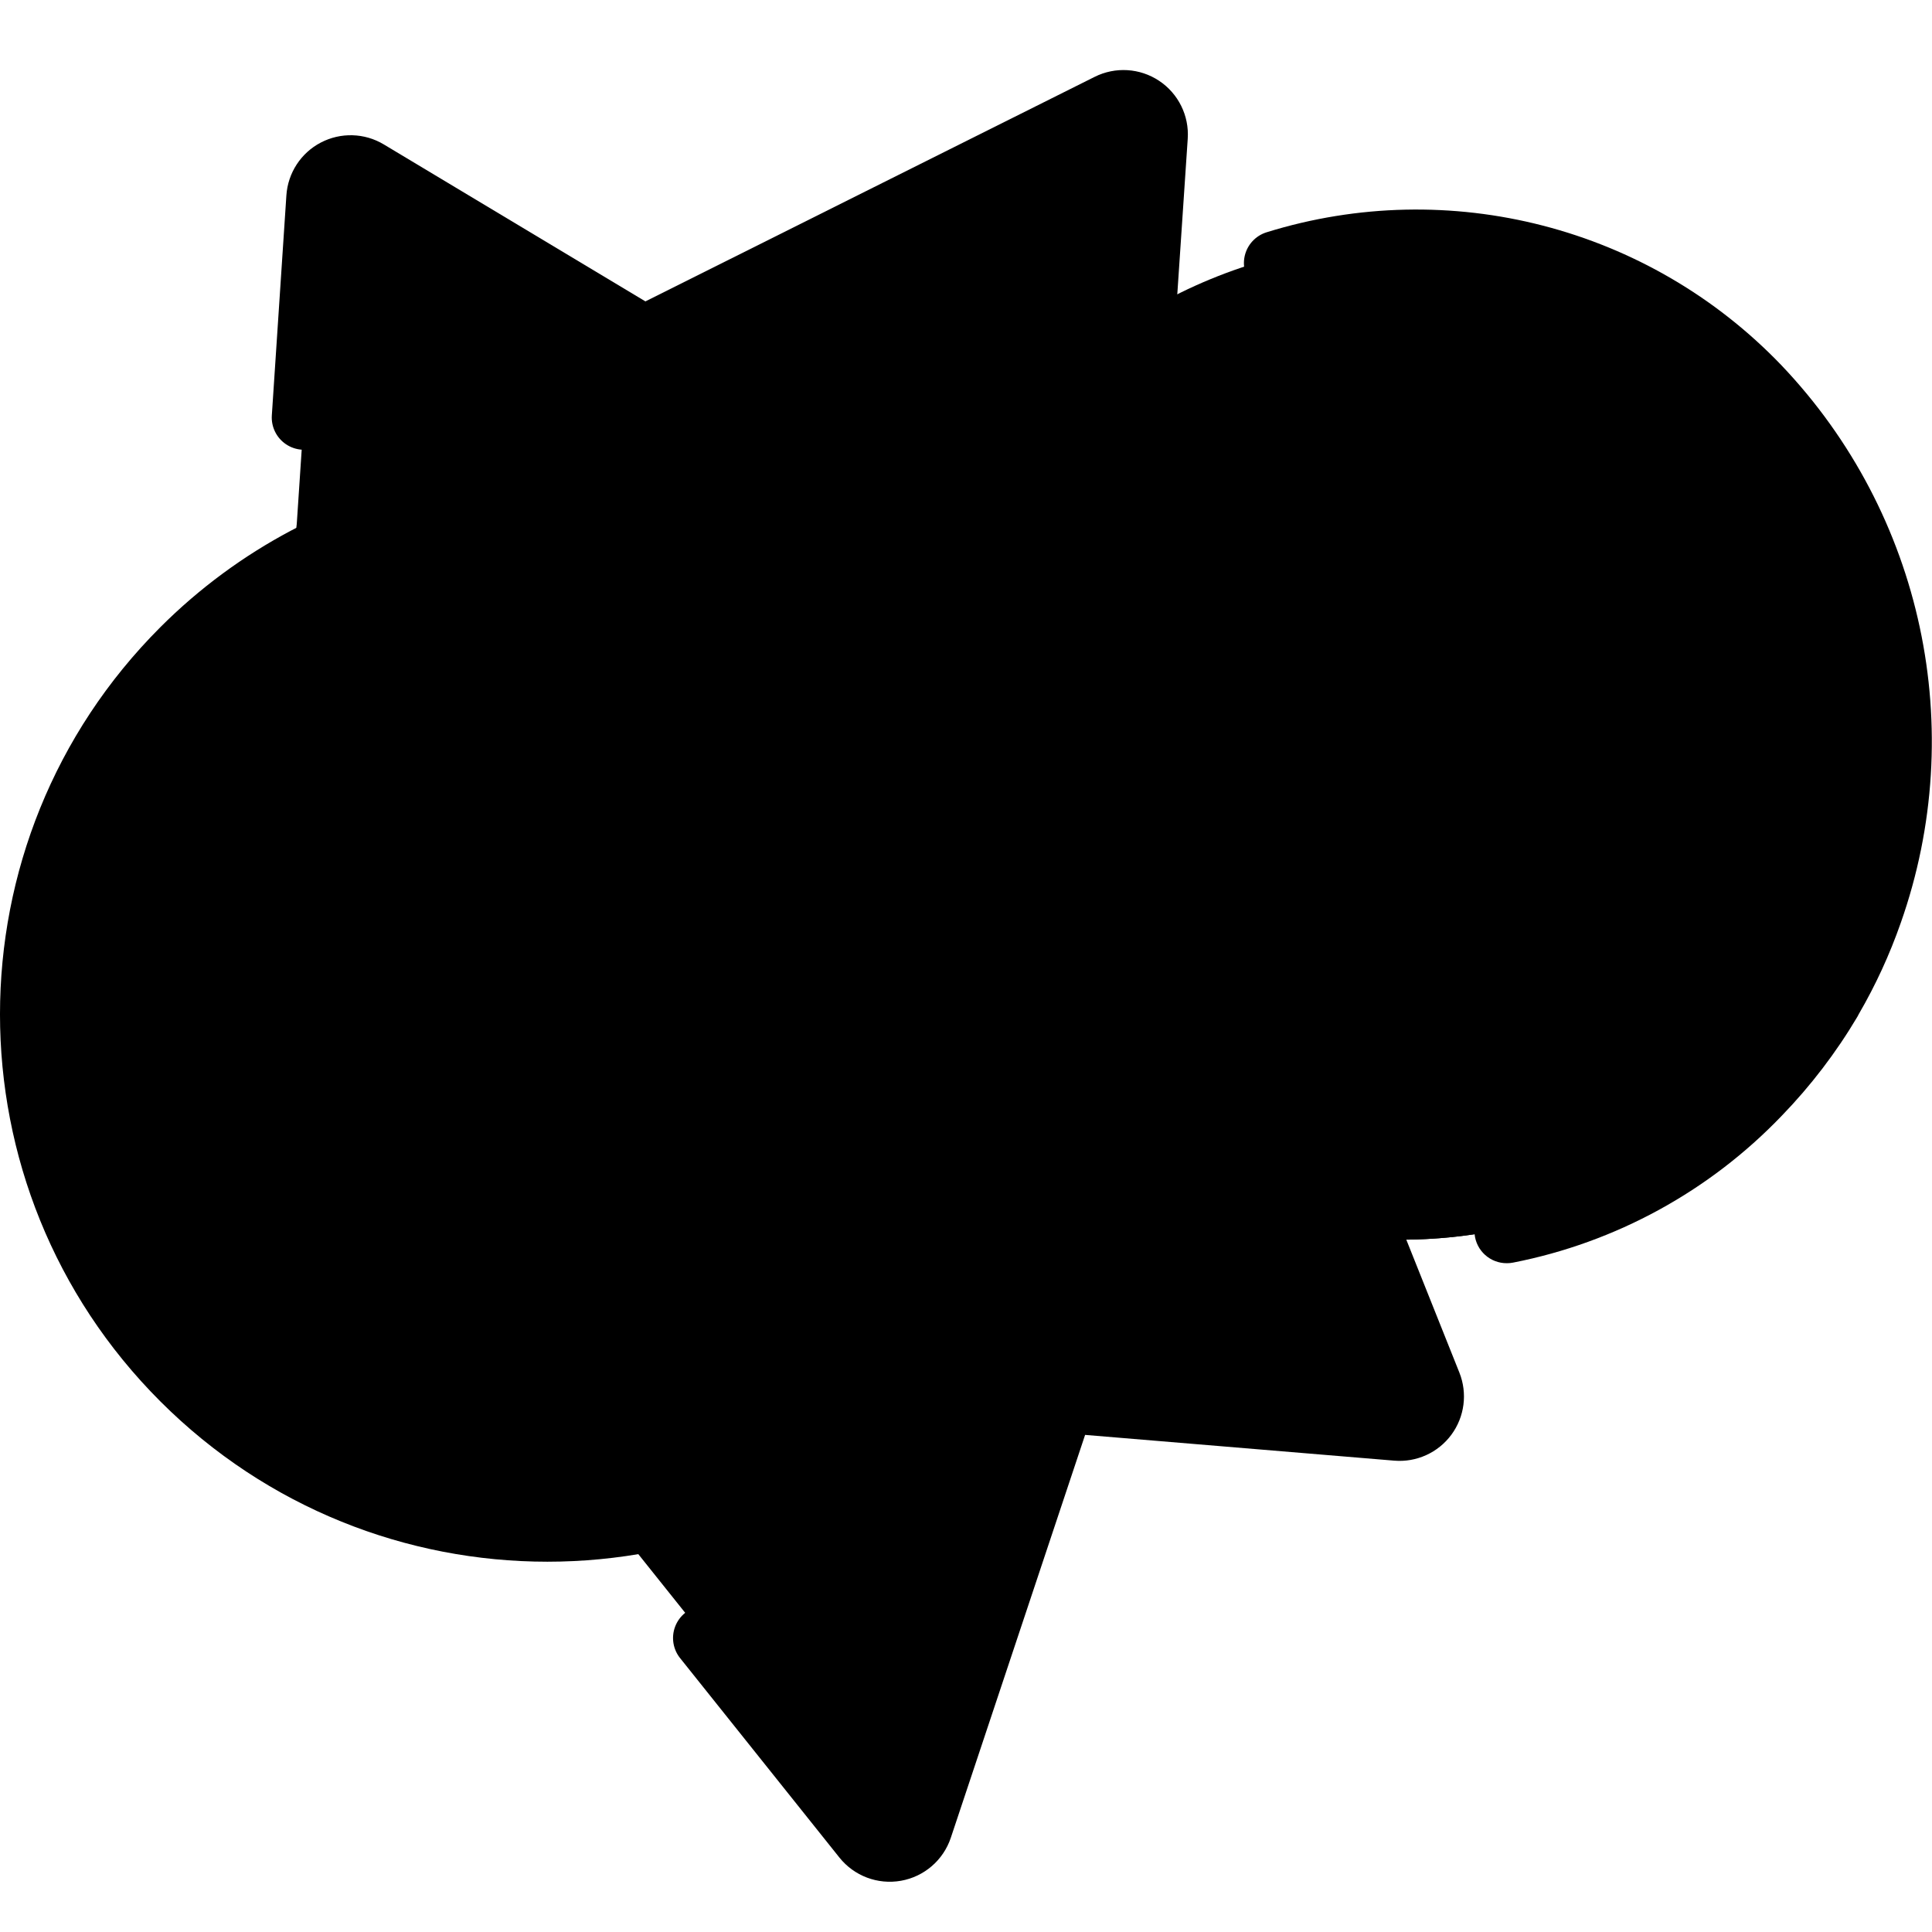 <svg height="512" viewBox="0 0 60 57" width="512" xmlns="http://www.w3.org/2000/svg"><g id="Page-1" fill="none" fill-rule="evenodd"><g id="033---Balls-Crashing" fill-rule="nonzero"><circle id="Oval" cx="43.5" cy="21.5" fill="hsl(224, 100.0%, 60.0%)" r="15.5"/><path id="Shape" d="m43.5 6c-.506 0-1.006.028-1.5.076 7.928.788 13.967 7.457 13.967 15.424s-6.039 14.636-13.967 15.424c.494.048.994.076 1.5.076 8.56 0 15.5-6.94 15.5-15.5s-6.94-15.5-15.5-15.5z" fill="hsl(220, 82.8%, 46.5%)"/><path id="Shape" d="m28.31 41.31c-4.575 4.578-11.458 5.949-17.438 3.473-5.98-2.476-9.879-8.311-9.879-14.783s3.899-12.307 9.879-14.783c5.98-2.476 12.863-1.105 17.438 3.473 3.023 2.987 4.724 7.06 4.724 11.31s-1.701 8.323-4.724 11.31z" fill="hsl(60, 20.5%, 47.5%)"/><path id="Shape" d="m28.31 18.69c-3.372-3.379-8.081-5.069-12.832-4.605 8.104.752 14.35 7.472 14.51 15.61.159 8.138-5.819 15.096-13.888 16.165-.234.031-.469.033-.7.053 1.231.125 2.473.107 3.7-.053 6.034-.802 11.091-4.959 13.045-10.724 1.954-5.765.468-12.14-3.835-16.446z" fill="hsl(60, 20.1%, 27.1%)"/><circle id="Oval" cx="19.121" cy="27.879" fill="hsl(220, 0.0%, 99.0%)" r="9"/><path id="Shape" d="m25.485 21.515c-2.06-2.06-4.992-2.992-7.864-2.5 4.332.725 7.505 4.475 7.505 8.867s-3.173 8.141-7.505 8.867c3.861.657 7.703-1.261 9.499-4.74 1.797-3.48 1.135-7.722-1.635-10.49z" fill="hsl(58, 17.5%, 86.2%)"/><path id="Shape" d="m49.13 28.94-8.13 4.06 3.4 8.5c.13.322.083.688-.123.967-.206.279-.542.432-.887.403l-10.39-.87v.01l-4.42 13.25c-.118.346-.415.601-.776.664-.361.063-.727-.077-.954-.364l-7.75-9.7c6.398-.845 11.661-5.45 13.349-11.679 1.687-6.229-.533-12.861-5.629-16.82-5.097-3.958-12.072-4.468-17.69-1.291l.76-11.44c.024-.347.226-.656.534-.817s.677-.151.976.027l8.6 5.16 14.44-7.22c.32-.162.702-.14 1.001.059.298.199.466.543.439.901l-.88 13.26 7.06-1.57c.369-.086.754.045.994.338.24.293.293.697.136 1.042l-3.19 7.19 9.09 4.13c.355.157.586.505.595.892.009.388-.208.745-.555.918z" fill="hsl(256, 100.0%, 51.7%)"/><g fill="hsl(250, 100.0%, 49.5%)"><path id="Shape" d="m17 9 1.636-.818-7.236-4.342c-.298-.178-.668-.188-.976-.027s-.51.471-.534.817l-.007.1z"/><path id="Shape" d="m32.88 2.74-.88 13.26 3.045-.677.835-12.583c.027-.358-.141-.702-.439-.901-.298-.199-.681-.222-1.001-.059l-1.57.785c.008.058.012.116.01.175z"/><path id="Shape" d="m49.09 27.13-9.09-4.13 3.19-7.19c.157-.345.104-.749-.136-1.042-.24-.293-.626-.424-.994-.338l-1.947.433c.189.28.219.64.077.947l-3.19 7.19 9.09 4.13c.355.157.586.505.595.892.009.388-.208.745-.555.918l-8.13 4.06 3.4 8.5c.171.423.031.908-.339 1.175l2.329.2c.347.029.684-.124.89-.404.206-.281.251-.648.12-.971l-3.4-8.5 8.13-4.06c.347-.172.563-.53.555-.918-.009-.388-.24-.735-.595-.892z"/><path id="Shape" d="m30 42v.01l-4.117 12.34.967 1.21c.228.287.593.426.954.364.361-.063.658-.317.776-.664l4.342-13.015z"/><path id="Shape" d="m9.218 14.746-.088 1.324c1.953-1.101 4.116-1.777 6.348-1.985-2.11-.195-4.237.03-6.26.661z"/></g><path id="Shape" d="m51.736 14.322c-.27.001-.528-.107-.717-.3-1.836-1.921-4.377-3.01-7.035-3.014-.552 0-1-.448-1-1 0-.552.448-1 1-1 3.199.002 6.258 1.309 8.47 3.62.282.288.364.718.207 1.089-.157.372-.522.612-.925.611z" fill="hsl(220, 0.0%, 100.0%)"/><path id="Shape" d="m34 30c0-6.876-4.142-13.075-10.494-15.706-6.353-2.631-13.665-1.177-18.527 3.685-6.639 6.639-6.639 17.403 0 24.042 6.639 6.639 17.403 6.639 24.042 0 3.198-3.181 4.991-7.51 4.979-12.021zm-17 15c-7.156.001-13.316-5.054-14.713-12.073-1.397-7.019 2.359-14.046 8.97-16.785 6.611-2.739 14.237-.426 18.213 5.523 3.976 5.95 3.196 13.88-1.864 18.94-2.807 2.822-6.626 4.405-10.606 4.394z" fill="hsl(220, 0.0%, 0.0%)"/><path id="Shape" d="m26.192 20.808c-2.86-2.86-7.161-3.716-10.898-2.168-3.737 1.548-6.173 5.194-6.173 9.239s2.436 7.691 6.173 9.239c3.737 1.548 8.038.692 10.898-2.168 3.9-3.908 3.9-10.234 0-14.142zm-1.414 12.728c-3.124 3.124-8.189 3.124-11.314-0-3.124-3.124-3.124-8.189 0-11.314 3.124-3.124 8.189-3.124 11.314-0 3.118 3.127 3.118 8.187 0 11.314z" fill="hsl(220, 0.0%, 0.0%)"/><path id="Shape" d="m20.729 22.365c-.974-.123-1.951.207-2.65.897-.699.69-1.042 1.662-.932 2.638-.976-.109-1.949.236-2.639.935-.69.699-1.022 1.676-.901 2.651.236 2.052 1.854 3.67 3.906 3.906.117.01.233.015.347.015.868.014 1.705-.323 2.322-.933.684-.698 1.02-1.665.917-2.637.1.007.2.03.291.03.931.02 1.824-.365 2.447-1.057s.914-1.62.798-2.543c-.234-2.053-1.853-3.672-3.906-3.906zm-1.621 7.622c.069.392-.058.793-.34 1.074-.281.281-.682.408-1.074.339-1.09-.146-1.948-1.004-2.094-2.094-.054-.391.071-.785.339-1.074.246-.233.576-.358.915-.347.052 0 .105 0 .159.007 1.09.148 1.947 1.005 2.095 2.095zm3.2-2.462c-.79.551-1.871.397-2.475-.353-.75-.604-.905-1.686-.353-2.475.246-.234.576-.359.915-.347.052 0 .105 0 .159.007 1.09.146 1.948 1.004 2.094 2.094.052.392-.076.787-.348 1.074z" fill="hsl(220, 0.0%, 0.0%)"/><path id="Shape" d="m39.332 5.715c-.341.107-.599.388-.677.737s.037.713.3.955c.263.242.636.325.977.218 4.963-1.54 10.37-.142 13.964 3.611 3.867 4.072 5.123 9.97 3.25 15.264-.313.887-.711 1.742-1.189 2.552-.015.026-.029.053-.041.08-.573.951-1.253 1.834-2.026 2.632-1.96 2.046-4.503 3.437-7.283 3.983-.51.095-.862.564-.812 1.08s.487.908 1.005.903c.065 0.0.129-.006.193-.019 3.182-.624 6.093-2.215 8.337-4.556.901-.93 1.69-1.962 2.351-3.076.018-.029.034-.059.048-.09.522-.899.957-1.845 1.3-2.826 2.121-6.011.689-12.704-3.706-17.32-4.118-4.295-10.309-5.893-15.991-4.128z" fill="hsl(220, 0.0%, 0.0%)"/><path id="Shape" d="m42.27 33.483 7.3-3.651c.689-.345 1.119-1.055 1.105-1.826-.014-.771-.47-1.464-1.172-1.783l-8.187-3.723 2.792-6.281c.307-.69.199-1.494-.279-2.079-.478-.585-1.245-.85-1.982-.686l-5.761 1.28.8-11.926c.048-.715-.291-1.401-.888-1.798s-1.36-.444-2.001-.124l-13.953 6.974-8.125-4.875c-.598-.359-1.339-.38-1.957-.057-.618.323-1.022.945-1.068 1.64l-.452 6.832c-.024.357.145.7.443.899.298.199.679.224 1 .066.321-.158.534-.476.557-.833l.448-6.832 8.595 5.157c.293.176.656.191.962.038l14.439-7.22-.886 13.259c-.021.314.108.62.347.825s.561.285.868.217l7.064-1.57-3.195 7.188c-.223.502 0 1.089.5 1.316l9.092 4.133-8.123 4.057c-.466.232-.676.784-.482 1.267l3.4 8.5-10.388-.867c-.279-.022-.555.075-.76.266-.132.123-.229.278-.281.451l-4.409 13.222-4.933-6.173c-.219-.29-.579-.437-.939-.386-.36.051-.663.294-.793.633-.13.34-.065.723.169 1.001l4.931 6.173c.457.573 1.191.85 1.913.722.722-.128 1.316-.641 1.548-1.337l4.17-12.51 9.6.8c.691.058 1.362-.247 1.774-.804.412-.557.506-1.288.249-1.932z" fill="hsl(220, 0.0%, 0.0%)"/></g></g></svg>